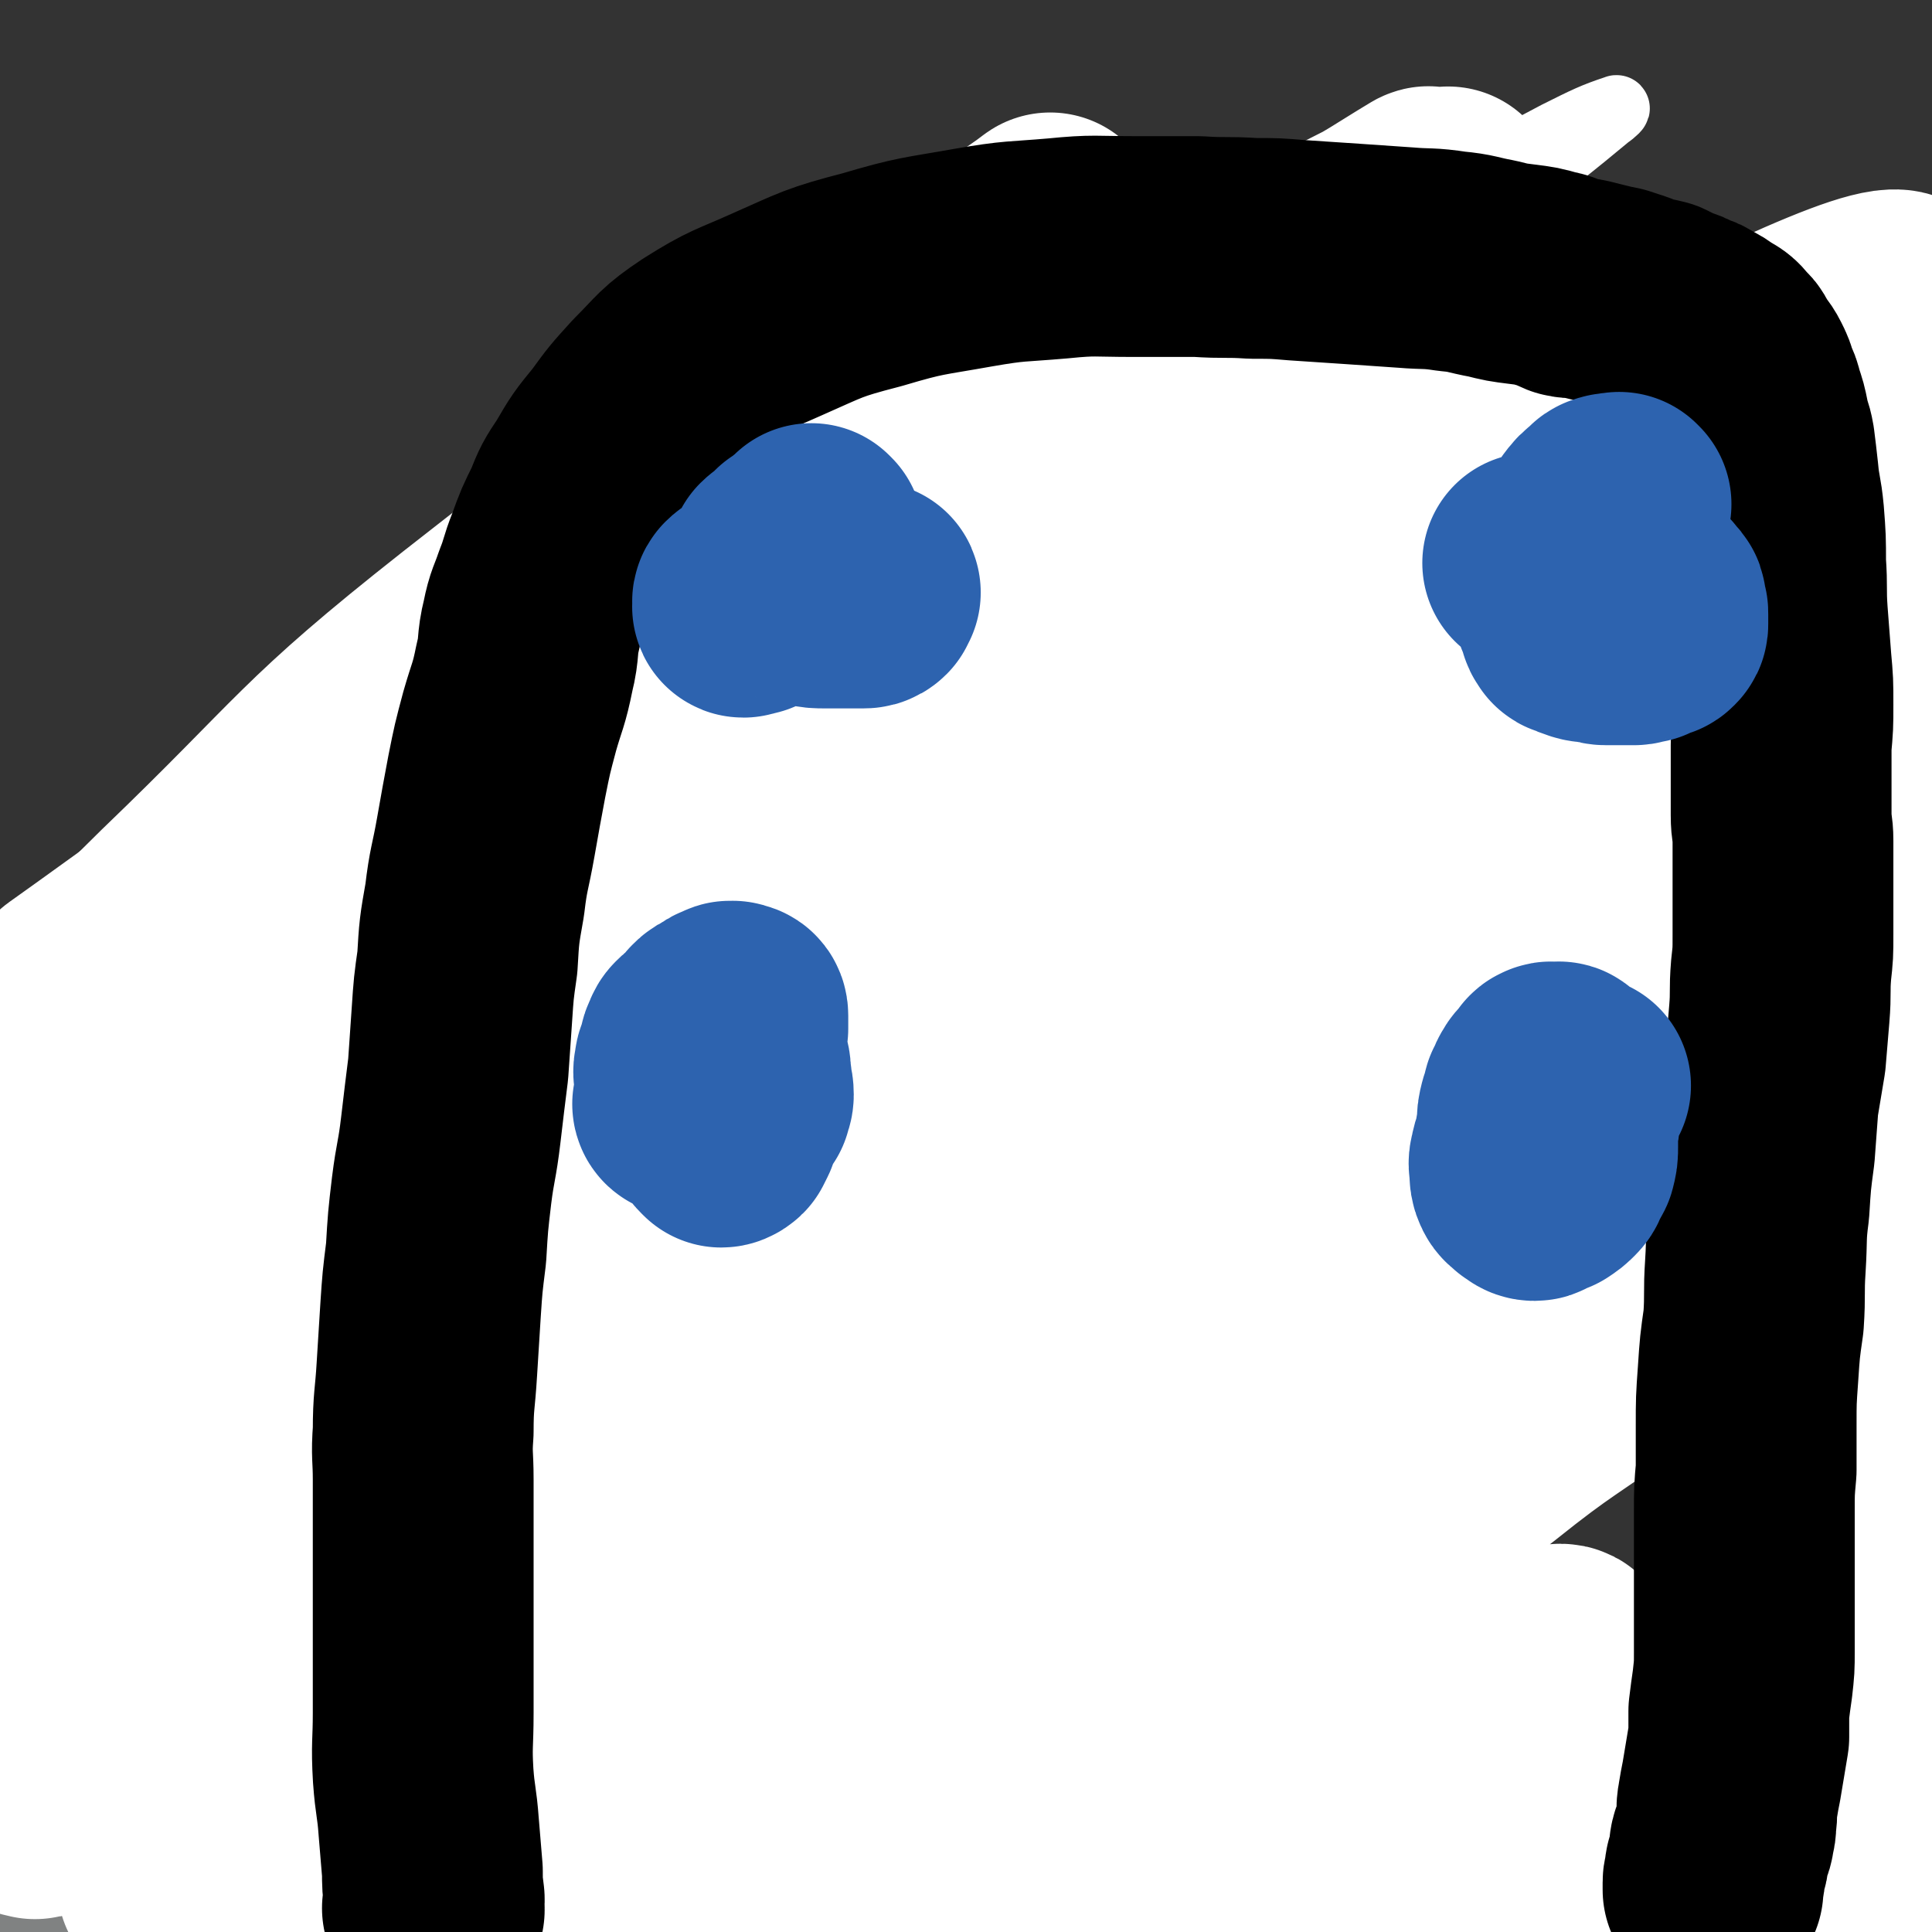 <svg viewBox='0 0 1050 1050' version='1.1' xmlns='http://www.w3.org/2000/svg' xmlns:xlink='http://www.w3.org/1999/xlink'><rect x="0" y="0" width="1050" height="1050" fill="#333333" stroke="none"/><g fill='none' stroke='#808282' stroke-width='120' stroke-linecap='round' stroke-linejoin='round'><path d='M25,1003c0,0 0,-1 -1,-1 0,0 1,0 1,0 0,0 0,0 0,0 0,1 0,0 -1,0 0,0 1,0 1,0 0,0 0,0 0,0 0,1 0,0 -1,0 0,0 1,0 1,0 4,2 5,2 9,3 7,3 7,3 14,6 7,2 7,2 13,3 8,2 8,3 16,4 11,1 11,0 22,0 14,0 14,1 29,0 18,0 18,0 35,-1 19,0 19,0 39,0 18,0 18,0 36,0 17,0 17,0 34,0 15,0 15,0 30,0 13,0 13,0 26,0 14,0 14,0 28,0 16,0 16,0 33,0 15,0 15,1 29,0 19,0 19,0 38,0 19,-1 19,0 37,-1 20,0 20,-1 40,-3 18,-1 18,-1 36,-1 19,-1 19,-1 38,-1 18,-1 18,-2 36,-3 19,0 19,0 37,-1 16,0 16,-2 32,-2 18,-1 18,0 35,0 17,0 17,0 35,-1 18,0 18,1 36,0 18,0 18,0 36,-1 14,0 14,0 29,-1 12,0 12,-1 23,-2 9,-1 9,0 18,0 8,-1 8,-1 16,-2 6,-1 6,-2 13,-3 4,0 4,1 7,0 3,0 3,0 7,-1 3,0 3,-1 5,-1 5,0 5,0 9,0 3,0 3,1 6,0 5,0 5,0 10,-1 7,0 7,0 13,0 6,0 6,0 12,0 5,0 5,0 10,0 2,0 2,0 5,0 '/><path d='M34,1027c0,0 0,-1 -1,-1 0,0 1,0 1,0 0,0 0,0 0,0 0,1 0,0 -1,0 0,0 1,0 1,0 0,0 0,0 0,0 0,1 0,0 -1,0 0,0 1,0 1,0 0,0 0,0 0,0 0,1 0,0 -1,0 0,0 1,0 1,0 0,0 0,0 0,0 0,1 0,1 -1,0 0,-2 1,-2 1,-3 0,0 0,0 0,0 0,0 0,0 0,0 0,1 0,0 -1,0 0,0 1,0 1,0 0,0 0,0 0,0 0,1 -1,0 -1,0 1,-1 2,-1 3,-1 2,0 2,0 4,0 0,0 0,0 1,0 1,0 1,0 3,0 2,0 2,0 5,0 1,0 1,0 3,0 1,0 1,0 2,0 2,0 2,1 3,0 2,0 2,0 4,-1 3,0 3,1 5,0 3,0 2,-1 5,-2 2,0 3,1 5,0 2,0 2,-1 5,-1 3,0 3,0 6,0 2,0 2,0 5,0 2,0 2,0 5,0 3,0 3,0 6,0 3,0 3,0 5,0 3,0 3,0 7,0 2,0 2,0 4,0 2,0 2,0 4,0 2,0 2,0 5,0 2,0 2,0 4,0 3,0 3,0 5,0 2,0 2,0 4,0 2,0 2,0 3,0 3,0 3,0 5,0 2,0 2,0 4,0 3,0 3,0 6,0 3,0 3,0 6,0 2,0 2,0 5,0 2,0 2,0 5,0 4,0 4,0 7,0 3,0 3,0 5,0 3,1 3,2 5,2 3,0 3,0 5,-1 3,0 3,0 5,0 3,1 3,3 5,3 1,1 1,-1 3,-1 3,0 3,1 6,1 2,0 2,0 4,0 2,0 2,0 4,0 2,1 2,1 5,1 2,0 2,0 5,0 3,0 3,0 6,0 2,0 2,0 4,0 4,0 4,0 7,0 2,0 2,0 4,0 3,0 3,0 6,0 3,0 3,0 6,0 3,0 3,0 6,0 3,0 3,0 6,0 3,0 3,0 5,0 3,0 3,0 6,0 3,0 3,0 6,0 3,0 3,0 6,0 3,0 3,0 6,0 4,0 4,0 7,0 3,0 3,0 6,0 2,0 2,0 4,0 3,0 3,0 7,0 2,0 2,0 4,0 3,0 3,0 6,0 3,0 3,1 5,0 3,0 3,0 6,0 3,-1 3,-1 6,-1 3,0 3,0 5,0 3,0 3,0 5,0 4,0 4,0 7,0 3,0 3,1 6,0 3,0 3,0 6,-1 3,0 3,0 6,0 3,0 3,0 6,0 2,0 2,0 5,0 4,0 4,1 8,0 4,0 4,-1 9,-2 3,0 3,1 7,0 4,0 4,0 8,-1 4,0 4,0 8,0 4,0 4,1 8,0 5,0 5,0 10,-1 5,0 5,0 11,-1 6,-1 6,-2 12,-2 6,-1 6,0 13,-1 7,0 7,0 14,0 6,-1 6,-1 13,-2 8,-1 8,-1 16,-1 10,-1 10,0 19,-1 9,0 9,-1 19,-2 9,0 9,0 18,-1 9,0 9,0 18,-1 9,0 9,0 18,-1 9,0 9,0 18,-1 9,0 9,0 17,0 9,0 9,0 18,0 8,0 8,0 15,0 8,0 8,0 16,0 7,0 7,0 15,0 7,0 7,0 13,0 8,0 8,0 15,0 7,0 7,0 14,0 8,0 8,0 16,0 9,0 9,0 18,0 8,1 8,1 17,1 8,0 8,0 16,0 8,0 8,0 16,0 8,1 8,1 15,1 7,0 7,0 14,0 8,0 8,0 15,0 7,0 7,0 14,0 7,0 7,0 14,0 8,1 8,2 16,2 7,1 7,0 14,0 6,0 6,0 12,0 6,0 6,0 13,0 5,0 5,1 10,0 9,0 9,-1 17,-2 6,0 6,0 13,0 1,0 1,0 2,0 '/></g>
<g fill='none' stroke='#000000' stroke-width='36' stroke-linecap='round' stroke-linejoin='round'><path d='M23,935c0,0 0,-1 -1,-1 0,0 1,0 1,0 0,0 0,0 0,0 0,1 0,0 -1,0 0,0 1,1 1,0 0,0 0,-1 0,-2 0,0 0,0 0,-1 1,-1 2,-1 2,-2 1,-1 0,-1 0,-2 0,-3 0,-3 0,-5 0,-1 0,-1 0,-2 0,-1 0,-1 0,-3 0,-1 0,-1 0,-2 0,-1 0,-1 0,-3 0,-1 0,-1 0,-3 0,-1 0,-1 0,-2 0,-2 0,-2 0,-4 0,-1 0,-1 0,-3 0,-1 0,-1 0,-3 0,-4 0,-4 0,-7 1,-5 1,-5 2,-9 0,-4 0,-4 0,-9 0,-5 1,-5 2,-11 1,-5 1,-5 2,-10 0,-5 1,-5 1,-11 0,-4 -1,-4 0,-8 0,-4 1,-4 2,-8 0,-4 0,-4 0,-8 0,-4 -1,-5 0,-9 1,-3 2,-3 3,-6 0,-3 -1,-4 -1,-7 0,-3 0,-3 0,-6 0,-4 0,-4 0,-7 0,-3 -1,-4 0,-7 1,-3 2,-3 3,-6 1,-3 0,-4 0,-7 0,-2 0,-2 0,-4 0,-4 0,-4 0,-7 0,-3 0,-3 0,-6 0,-4 0,-4 0,-8 0,-3 0,-3 0,-7 0,-3 0,-3 0,-6 0,-3 0,-3 0,-7 0,-2 0,-2 0,-5 0,-3 0,-3 0,-7 0,-3 0,-3 0,-7 0,-4 0,-4 0,-8 0,-3 0,-3 0,-5 0,-4 0,-4 0,-8 0,-3 0,-3 0,-5 0,-4 0,-4 0,-7 0,-3 0,-3 0,-6 0,-3 0,-3 0,-6 0,-4 0,-4 0,-7 0,-2 0,-2 0,-4 0,-3 0,-3 0,-5 0,-2 0,-2 0,-5 0,-3 0,-3 0,-6 0,-2 0,-2 0,-5 0,-2 0,-2 0,-5 0,-2 0,-2 0,-4 0,-4 0,-4 0,-7 0,-3 0,-3 0,-5 0,-2 0,-2 0,-4 0,-4 0,-4 0,-7 0,-3 0,-3 0,-5 0,-3 -1,-3 0,-6 0,-3 1,-3 2,-6 0,-3 0,-3 0,-6 0,-3 0,-3 0,-6 0,-2 0,-2 0,-5 0,-3 -1,-3 0,-6 0,-4 1,-3 2,-7 0,-2 -1,-2 0,-5 1,-3 2,-3 3,-6 0,-2 -1,-2 -1,-3 1,-3 2,-3 3,-5 1,-2 0,-2 0,-4 0,-2 1,-2 2,-4 0,-2 -1,-2 0,-4 1,-2 1,-2 2,-5 1,-2 1,-2 2,-4 0,-2 0,-2 0,-4 1,-1 0,-1 1,-2 0,-2 1,-1 2,-2 1,-2 1,-2 2,-4 1,-1 1,-1 2,-1 2,-2 1,-2 3,-4 2,-1 2,-1 4,-2 2,-1 2,-1 4,-2 3,-2 3,-2 6,-4 3,-1 3,-1 6,-2 3,-1 3,-1 6,-1 4,-1 4,-1 8,-3 4,-1 4,-1 8,-3 5,-1 5,-1 9,-2 5,-1 5,-1 10,-2 4,-1 4,0 9,-1 4,-2 4,-2 9,-3 5,-1 5,-1 9,-2 4,0 4,0 8,0 5,-1 5,-1 10,-2 4,-1 4,-1 8,-2 3,0 3,1 7,1 3,0 3,0 7,0 3,0 3,0 6,0 2,0 2,0 4,0 2,0 2,0 4,0 1,0 1,-1 3,0 3,0 3,0 6,1 2,0 2,-1 4,0 2,0 2,2 4,2 3,1 3,0 6,0 3,0 3,0 7,0 3,0 3,0 6,0 3,0 3,0 7,0 2,0 2,0 5,0 3,0 3,0 6,0 1,0 1,0 3,0 2,0 2,0 3,0 2,0 2,0 3,0 1,0 1,0 3,0 2,0 2,0 5,0 1,0 1,0 2,0 1,0 1,0 3,0 2,0 2,0 3,0 2,0 2,0 3,0 2,0 2,0 3,0 1,0 2,-1 3,0 2,0 1,0 3,1 2,0 2,-1 3,0 2,0 2,0 4,1 1,0 1,0 2,0 2,2 2,3 3,3 2,1 3,0 5,1 1,0 1,1 2,1 2,1 3,0 5,1 2,1 2,1 4,3 1,0 1,0 2,1 1,0 1,0 2,1 2,1 2,2 4,3 1,0 2,-1 3,0 1,1 1,1 2,2 1,1 1,0 2,1 1,1 1,1 2,2 1,1 1,1 2,1 1,0 1,0 2,0 1,1 2,0 2,1 1,1 0,2 1,3 0,1 1,0 2,1 0,0 0,0 1,1 0,1 0,1 1,2 0,1 0,1 1,2 0,1 -1,1 0,2 0,1 0,1 1,3 0,1 -1,1 0,3 0,2 1,2 1,4 0,3 0,3 0,6 0,3 0,3 0,5 0,4 0,4 0,7 0,3 0,3 0,6 0,3 0,3 0,6 -1,4 -1,4 -1,8 -1,3 0,3 0,6 0,3 0,3 0,7 0,4 0,4 0,8 -1,5 -1,4 -1,9 -1,4 0,4 0,8 0,4 0,4 0,9 0,5 0,5 0,9 0,5 0,5 0,10 -1,4 -1,4 -1,7 0,3 0,3 0,6 0,3 0,3 0,6 -1,3 0,3 -1,7 -1,2 -2,2 -3,5 -1,3 0,3 0,7 -1,4 -1,4 -1,8 0,2 0,2 0,5 -1,4 -1,4 -1,8 -1,3 -1,3 -2,7 0,3 0,3 0,5 -1,4 -1,4 -2,8 -1,4 -1,4 -1,8 -1,3 -1,4 -1,7 -1,3 -2,3 -2,6 -1,3 -1,3 -2,6 0,3 0,3 0,6 -1,3 -1,3 -1,6 0,4 1,5 0,9 -1,2 -3,2 -3,5 -1,3 -1,3 -1,7 0,4 0,4 0,8 -1,4 -1,4 -1,7 -1,3 -1,3 -2,6 -1,3 -1,3 -2,5 0,3 0,3 0,5 -1,3 -1,3 -1,6 -1,2 0,2 0,5 -1,2 -1,2 -1,4 -1,2 -1,2 -1,3 -1,1 -1,1 -1,3 -1,2 -1,2 -1,4 -1,2 0,2 0,3 -1,2 -1,2 -1,4 -1,1 0,1 0,3 -1,1 -1,1 -2,2 0,2 1,2 1,3 -1,3 -2,2 -2,4 -1,2 0,2 0,3 -1,2 -1,2 -1,3 0,2 0,2 0,4 0,1 0,1 0,3 -1,2 -1,2 -1,3 -1,1 0,1 0,2 0,2 0,2 0,4 -1,1 -1,1 -1,2 -1,1 0,1 0,2 0,1 0,1 0,2 -1,1 -1,1 -1,2 0,1 0,1 0,2 0,1 0,1 0,1 0,1 0,2 0,2 -1,1 -2,1 -3,2 0,1 0,1 1,2 0,1 0,1 0,2 0,1 0,1 0,3 0,1 0,1 0,1 -1,2 -1,2 -1,3 -1,1 0,1 0,3 0,1 0,1 0,3 -1,1 -1,1 -2,2 0,2 1,2 1,5 0,1 -1,1 -1,3 0,2 0,2 0,5 0,1 0,1 0,1 -1,2 -2,2 -2,4 -1,2 0,2 0,4 0,1 -1,1 -1,2 -1,2 0,2 0,3 0,2 0,2 0,4 0,1 0,1 0,1 0,1 0,1 0,1 0,2 0,2 0,3 0,1 0,1 0,1 0,1 0,1 0,1 0,0 0,0 0,0 0,1 0,1 0,2 0,1 0,1 0,2 0,0 0,0 0,1 0,0 0,0 0,0 0,0 0,0 0,0 0,0 0,0 0,0 0,1 0,1 0,2 0,0 0,0 0,0 0,1 0,1 0,1 0,0 0,0 0,0 0,0 0,0 0,0 0,1 0,1 0,1 0,0 0,0 0,0 0,0 0,0 0,-1 -1,0 -1,0 -1,0 0,0 0,0 0,-1 '/><path d='M417,938c0,0 -1,-1 -1,-1 0,0 0,0 1,0 0,0 0,0 0,0 0,1 -1,0 -1,0 0,0 0,0 1,0 0,0 0,0 0,0 0,1 -1,0 -1,0 0,0 0,0 1,0 0,0 0,0 0,0 0,1 -1,0 -1,0 0,0 0,0 1,0 0,0 0,0 0,0 0,1 -1,0 -1,0 0,0 1,1 1,0 0,0 0,-1 0,-2 0,-1 0,-1 0,-3 0,-1 0,-1 0,-3 0,-2 0,-2 0,-4 0,-2 0,-2 0,-4 0,-3 0,-3 0,-5 0,-4 0,-4 0,-7 0,-2 0,-2 0,-4 0,-3 0,-3 0,-6 0,-3 0,-3 0,-6 0,-3 0,-3 0,-5 0,-2 0,-2 0,-5 0,-3 0,-3 0,-6 0,-4 -1,-4 0,-7 0,-3 0,-3 1,-7 0,-3 -1,-3 0,-7 0,-5 0,-5 1,-10 0,-5 0,-5 0,-9 0,-5 -1,-5 0,-9 0,-5 0,-5 0,-11 1,-4 1,-4 1,-9 0,-4 -1,-4 0,-8 0,-3 0,-3 0,-7 1,-4 0,-4 1,-8 0,-4 1,-4 2,-8 0,-4 0,-4 0,-7 0,-4 -1,-4 0,-7 0,-5 0,-5 1,-10 0,-4 0,-4 0,-8 0,-4 0,-4 0,-8 0,-4 0,-4 0,-9 0,-3 0,-3 0,-7 0,-4 0,-4 0,-8 0,-3 0,-3 0,-7 0,-5 0,-5 0,-9 0,-5 -1,-5 0,-10 0,-4 0,-4 0,-8 1,-5 1,-5 1,-9 0,-5 -1,-5 0,-11 0,-5 0,-5 0,-10 1,-4 1,-4 1,-8 0,-6 0,-6 0,-12 0,-7 -1,-7 0,-14 0,-7 1,-7 2,-15 1,-7 0,-7 0,-15 1,-7 1,-7 1,-15 1,-7 1,-7 2,-14 0,-6 1,-6 1,-11 1,-6 1,-6 1,-13 0,-6 0,-6 1,-12 0,-6 -1,-6 0,-11 0,-6 1,-5 1,-11 0,-5 -1,-5 0,-10 0,-4 0,-4 0,-8 1,-5 1,-5 1,-10 0,-4 -1,-4 0,-8 0,-5 0,-5 0,-10 0,-5 0,-5 1,-10 0,-5 1,-5 1,-10 1,-4 0,-4 1,-9 0,-4 0,-4 1,-8 0,-4 0,-5 0,-9 1,-4 1,-4 1,-8 0,-5 0,-5 1,-9 0,-5 1,-5 1,-10 1,-4 0,-4 1,-9 0,-4 -1,-4 0,-8 0,-4 0,-3 0,-7 1,-4 1,-4 1,-8 0,-3 0,-3 0,-6 0,-3 0,-3 0,-6 0,-3 -1,-3 0,-7 0,-2 0,-2 0,-4 1,-3 1,-3 1,-5 0,-3 0,-3 0,-6 0,-2 0,-2 0,-5 0,-2 -1,-2 0,-5 0,-2 0,-2 1,-3 0,-3 0,-3 0,-6 0,-2 0,-2 0,-4 0,-2 0,-2 0,-4 0,-1 0,-1 0,-3 0,-2 0,-2 0,-4 0,-2 0,-2 0,-4 0,-2 0,-2 0,-4 0,-2 0,-2 0,-4 0,-2 0,-2 0,-5 0,-2 0,-2 0,-4 0,-2 0,-2 0,-5 0,-2 0,-2 0,-3 0,-2 0,-2 0,-3 0,-1 -1,-1 0,-2 0,-2 0,-2 1,-3 1,-2 1,-1 2,-3 1,0 1,-1 1,-1 0,-1 0,-1 0,-2 0,-1 0,-1 0,-3 0,0 0,0 0,0 0,-1 0,-1 0,-2 0,0 0,0 0,0 0,-2 -1,-2 0,-3 0,-1 0,-1 0,-2 0,-1 0,-1 1,-3 0,0 0,0 0,-1 0,-1 -1,-1 0,-2 0,-1 0,-1 1,-2 0,-1 0,-1 0,-1 0,-1 -1,-1 0,-2 0,-1 1,0 2,-1 0,-1 0,-1 0,-2 0,-1 -1,-1 0,-2 0,0 0,0 1,-1 0,-1 0,-1 0,-2 1,-1 1,-1 2,-1 0,-1 0,-2 1,-2 1,-1 1,-1 3,-2 2,-1 2,0 4,-1 2,-1 1,-2 2,-3 2,-1 2,-1 3,-2 2,0 2,0 3,-1 0,-1 0,-1 1,-2 1,0 1,0 2,0 0,0 0,0 1,0 0,0 0,0 1,0 0,0 0,0 1,0 1,-1 1,-1 2,-1 1,0 1,-1 2,-1 3,0 3,0 5,0 4,-1 4,-1 8,-3 2,-1 1,-1 3,-2 3,0 3,0 5,0 3,-1 3,-1 6,-1 2,0 2,0 4,0 2,-1 1,-2 3,-2 1,-1 1,0 3,0 2,0 2,0 3,0 1,0 1,0 2,0 2,0 2,0 3,0 2,0 2,0 3,0 1,0 1,0 1,0 1,0 1,0 2,0 1,0 1,0 2,0 0,0 0,0 0,0 1,0 1,0 1,0 0,0 0,0 0,0 1,0 1,0 1,0 2,0 2,0 3,0 0,0 0,0 1,0 1,0 1,0 2,0 3,0 3,0 5,0 4,0 4,-1 7,-1 4,0 4,0 8,0 4,0 4,0 8,0 3,0 3,0 6,0 3,0 3,0 5,0 1,0 1,0 3,0 2,0 2,0 4,0 2,0 2,0 4,0 3,0 3,0 6,0 3,0 3,0 5,0 4,0 4,0 7,0 4,0 4,0 8,0 4,0 4,0 9,0 4,0 4,0 8,0 4,0 4,0 8,0 3,0 3,0 5,0 3,0 3,0 5,0 3,0 3,1 5,1 2,0 2,0 3,0 1,0 1,0 3,0 0,0 0,0 1,0 1,0 2,-1 2,0 2,1 1,2 3,2 0,1 0,0 1,0 2,0 2,-1 3,0 1,0 1,0 1,1 2,0 2,0 3,1 1,0 2,-1 3,0 1,0 1,0 1,1 2,1 2,1 3,1 1,1 1,1 2,1 1,0 1,0 3,1 1,0 1,0 3,1 1,0 1,0 3,1 2,1 2,1 4,3 1,1 1,1 3,1 2,1 3,1 5,2 2,1 2,1 3,3 2,0 2,0 3,1 2,1 2,1 3,3 2,1 2,1 3,2 2,2 2,2 4,3 2,1 2,1 3,2 1,1 1,1 2,3 0,2 0,2 0,3 1,2 1,2 2,4 1,1 1,1 1,3 1,2 1,2 1,3 1,2 1,2 1,3 1,2 1,2 1,3 0,1 0,1 0,3 0,1 0,1 0,3 0,1 0,1 0,2 0,2 0,2 0,5 0,2 0,2 0,4 0,1 0,1 0,3 0,4 0,4 0,7 0,3 0,3 0,6 0,4 0,4 0,7 0,4 0,4 0,7 0,3 0,3 0,6 0,4 0,4 -1,8 0,4 0,5 0,8 -1,4 -1,4 -2,8 0,4 0,4 -1,7 0,3 0,3 -1,6 0,2 -1,2 -1,5 0,2 0,2 0,5 0,2 0,2 -1,5 0,3 1,3 0,6 0,3 0,3 -1,6 -1,3 -1,3 -2,7 0,3 0,3 -1,7 0,3 0,3 -1,6 0,4 0,4 0,7 -1,3 0,3 -1,7 0,3 -1,3 -2,6 -1,4 -1,4 -1,8 -1,6 0,6 -1,13 -1,10 -2,10 -3,20 -1,13 0,13 -2,26 -1,11 -2,11 -4,22 -1,9 -1,9 -1,19 -1,8 -1,8 -2,17 -1,7 -1,7 -2,13 0,7 0,7 0,13 -1,5 0,5 -1,11 0,4 0,4 -1,8 0,5 0,5 0,9 0,3 0,3 0,7 0,2 0,2 0,4 0,3 0,3 0,6 0,4 0,4 0,8 0,3 0,3 0,6 0,4 1,4 0,8 0,5 0,5 -1,9 0,4 0,4 0,8 0,4 0,4 0,8 0,5 0,5 0,9 0,5 0,5 0,9 0,4 0,4 0,8 0,3 0,3 0,7 0,4 0,4 0,8 0,2 0,2 -1,5 0,3 -1,3 -1,6 -1,2 0,2 -1,5 0,4 0,4 -1,8 0,3 0,3 0,6 0,3 0,3 0,5 0,4 0,4 0,8 0,4 0,4 0,8 0,4 0,4 0,8 0,3 0,3 0,6 0,5 0,5 0,9 0,4 0,4 0,8 0,6 0,6 0,11 0,6 0,6 0,11 0,6 0,6 0,11 0,4 0,4 0,8 0,4 0,4 0,9 0,3 1,3 0,7 0,4 0,4 0,7 -1,3 -1,3 -1,5 0,3 1,3 0,6 0,2 0,2 -1,4 -1,2 -1,2 -2,4 -1,1 0,2 -1,3 0,2 0,2 0,4 0,1 0,1 -1,3 0,2 -1,2 -1,4 -1,2 -1,2 -2,3 0,2 -1,1 -2,3 0,2 1,2 0,4 0,2 -1,2 -1,5 -1,2 0,2 -1,4 0,2 -1,2 -1,4 -1,2 0,2 -1,5 0,1 0,0 -1,1 0,2 0,2 0,3 0,1 0,1 0,2 0,0 0,0 0,0 0,1 0,1 0,2 0,1 0,1 0,2 1,1 1,1 1,1 2,3 2,3 3,6 0,0 0,1 0,1 '/><path d='M785,938c0,0 -1,-1 -1,-1 0,0 0,0 0,0 0,0 0,0 0,0 1,1 0,0 0,0 0,0 0,0 0,0 0,0 0,0 0,0 1,1 0,0 0,0 0,0 0,0 0,0 0,0 0,0 0,0 1,1 0,1 0,0 -2,-2 -2,-2 -3,-5 -1,-3 0,-3 0,-6 -1,-4 0,-4 -1,-8 0,-5 0,-5 -1,-10 0,-5 -1,-5 -2,-9 0,-5 0,-5 0,-10 0,-5 0,-5 0,-10 0,-5 0,-5 0,-11 0,-6 0,-6 0,-12 1,-6 2,-6 2,-12 1,-6 1,-6 1,-12 0,-5 0,-5 0,-10 1,-4 1,-4 1,-9 1,-4 1,-4 1,-7 0,-4 0,-4 0,-7 1,-4 2,-4 2,-9 1,-5 1,-5 1,-10 1,-6 0,-6 0,-11 1,-6 1,-6 1,-12 1,-6 0,-6 0,-11 1,-6 1,-6 1,-11 1,-5 0,-5 1,-10 1,-6 2,-6 3,-12 0,-6 -1,-6 -1,-12 0,-6 1,-6 1,-13 0,-6 0,-6 0,-12 0,-6 0,-6 0,-12 0,-6 0,-6 0,-12 0,-7 0,-8 0,-15 0,-8 1,-8 1,-16 0,-9 -1,-9 0,-17 1,-10 2,-10 4,-20 0,-8 0,-8 0,-16 1,-7 1,-6 2,-13 0,-6 0,-6 0,-12 1,-5 1,-5 1,-10 0,-4 0,-4 0,-8 1,-6 2,-6 3,-12 1,-7 0,-7 1,-14 0,-6 0,-6 1,-12 2,-5 2,-5 3,-11 1,-4 0,-5 2,-9 1,-5 2,-5 4,-10 1,-5 0,-5 2,-10 2,-6 3,-6 6,-12 3,-7 2,-8 6,-15 3,-6 3,-6 7,-12 3,-6 3,-6 7,-12 3,-5 2,-5 6,-10 2,-4 2,-4 5,-7 3,-3 4,-3 6,-5 5,-4 5,-5 9,-8 6,-5 6,-5 12,-9 7,-4 7,-4 14,-8 7,-4 7,-5 14,-8 7,-4 8,-3 15,-6 7,-3 7,-4 15,-7 6,-2 6,-1 13,-3 5,-2 5,-2 11,-4 4,-1 4,-1 8,-1 3,-1 3,0 5,0 3,0 3,0 5,0 2,0 2,0 4,0 2,0 2,0 4,0 0,0 0,0 1,0 1,0 1,0 2,0 1,0 1,0 2,0 1,1 1,1 1,1 3,0 3,0 6,1 2,1 2,1 4,2 2,1 2,1 4,2 2,1 2,2 4,3 3,1 3,0 6,1 2,1 2,1 3,2 3,1 3,1 5,3 1,0 2,0 3,1 1,1 1,2 2,3 1,1 1,1 2,1 2,2 1,3 3,5 1,1 1,0 2,1 1,1 1,1 1,2 1,2 0,2 1,3 1,2 2,2 3,4 1,1 -1,2 0,4 1,2 2,1 3,3 0,3 -1,3 -1,6 0,3 1,3 1,6 1,3 1,3 1,6 0,3 0,3 0,6 0,4 0,4 0,7 0,5 0,5 0,9 0,4 0,4 0,9 0,5 0,5 0,10 0,6 0,6 0,13 0,7 -1,7 -1,14 -1,7 0,7 -1,15 -1,8 -1,8 -2,16 -1,9 -1,9 -2,18 -1,10 0,10 -1,19 -1,10 0,10 -2,20 -1,9 -3,8 -4,17 -1,9 0,9 -1,17 -1,9 -1,9 -2,18 0,8 0,8 0,15 0,7 0,7 0,14 0,6 0,6 0,12 0,6 0,6 0,12 0,9 0,9 0,18 0,9 0,9 0,18 0,9 0,9 0,18 0,7 0,7 0,15 0,8 0,8 0,15 0,6 0,6 0,12 0,7 0,7 0,14 0,5 0,5 0,11 0,4 0,4 0,9 0,3 0,3 0,6 0,3 0,3 0,6 0,4 0,4 0,8 0,3 0,3 0,6 0,4 0,4 0,7 0,4 0,4 0,8 0,3 0,3 0,7 0,3 0,3 0,6 0,2 0,2 0,5 0,2 0,2 0,4 0,3 0,3 0,6 0,2 0,2 0,3 0,2 0,2 0,3 0,2 0,2 0,4 0,1 0,1 0,2 0,2 0,2 0,3 0,2 0,2 0,4 0,1 0,1 0,3 0,1 0,1 0,2 0,2 0,2 0,4 0,1 0,1 0,2 0,2 0,2 0,5 0,1 0,1 0,2 0,2 0,2 0,3 1,2 2,2 3,4 0,1 -1,2 -1,3 0,2 0,2 0,3 0,2 0,2 0,4 0,1 0,1 0,3 0,1 0,1 0,3 0,1 0,1 0,3 0,1 0,1 0,3 0,1 0,1 0,2 0,2 0,2 0,4 0,1 0,1 0,3 0,5 0,5 0,10 0,5 1,5 0,9 0,5 -1,5 -2,9 -1,4 -2,4 -4,8 0,2 0,2 -1,4 '/><path d='M721,869c0,0 -1,-1 -1,-1 0,0 0,0 0,0 0,0 0,0 0,0 1,1 0,0 0,0 -1,0 -2,0 -3,0 -1,1 0,2 -1,3 0,1 0,1 -1,2 -1,2 -1,2 -2,4 -1,2 -1,2 -2,3 -1,2 -1,2 -2,4 -1,3 -1,2 -2,5 -1,2 -2,2 -2,4 0,2 0,2 0,4 0,2 0,2 0,3 0,4 0,4 0,7 1,3 1,3 1,6 0,3 -1,3 0,6 1,3 2,2 4,5 0,1 0,1 0,3 0,2 0,3 0,5 0,0 1,-1 1,-1 1,1 1,1 1,1 '/></g>
<g fill='none' stroke='#2D63AF' stroke-width='36' stroke-linecap='round' stroke-linejoin='round'><path d='M246,481c0,0 -1,-1 -1,-1 0,0 1,0 1,1 0,0 0,0 0,0 0,0 -1,-1 -1,-1 0,0 1,0 1,1 0,0 0,0 0,0 0,0 -1,-1 -1,-1 0,0 1,0 1,1 0,0 0,0 0,0 0,0 -1,-1 -1,-1 0,0 1,0 1,1 0,0 0,0 0,0 0,0 -1,-1 -1,-1 0,0 1,0 1,1 -1,2 -1,2 -2,4 -1,2 -2,2 -3,5 -1,2 0,3 0,5 -1,4 -1,4 -1,8 -1,4 -1,4 -1,8 -1,4 -2,4 -3,9 -1,4 0,4 -1,8 0,4 0,4 -1,8 -1,3 -2,3 -3,7 -1,3 -1,3 -1,6 -1,3 -1,3 -1,6 -1,3 -1,3 -1,5 0,2 0,2 0,4 0,3 0,3 0,6 0,2 0,2 0,4 0,1 -1,1 0,2 0,2 1,2 2,5 1,2 1,2 2,4 2,4 1,4 3,7 2,2 2,2 5,4 2,3 2,2 5,5 2,1 2,1 4,3 3,2 3,2 5,4 2,2 2,2 4,4 2,1 2,1 4,2 2,1 2,1 4,2 2,0 2,0 3,1 2,0 2,0 4,1 2,0 2,0 3,0 2,1 2,1 4,1 1,0 1,-1 3,0 2,0 2,0 4,1 2,0 2,0 3,1 3,0 3,0 5,0 1,0 1,0 3,0 2,0 2,0 3,0 2,0 2,0 3,0 1,0 1,0 2,0 2,0 2,0 3,0 1,0 1,0 3,0 0,0 0,0 0,0 1,0 1,0 2,0 0,0 0,0 1,0 '/><path d='M181,506c0,0 -1,-1 -1,-1 0,0 1,0 1,1 0,0 0,0 0,0 0,0 -1,-1 -1,-1 0,0 1,0 1,1 0,0 0,0 0,0 0,0 -1,-1 -1,-1 0,0 1,0 1,1 0,0 0,0 0,0 0,0 -1,-1 -1,-1 0,0 1,0 1,1 0,0 0,0 0,0 0,0 -1,-1 -1,-1 0,1 1,2 1,3 0,3 -1,3 -1,7 -1,3 0,3 0,6 0,4 0,4 -1,8 0,4 0,4 0,8 -1,5 -1,4 -2,9 -1,3 -1,3 -1,7 -1,5 0,5 -1,10 -1,4 -1,4 -2,8 -2,4 -1,4 -2,8 -2,4 -2,4 -3,7 -2,4 -2,4 -3,8 -2,4 -1,4 -2,8 -2,3 -2,3 -4,6 -2,4 -2,4 -4,7 -3,5 -3,4 -6,8 -2,4 -2,4 -5,7 -2,3 -2,3 -4,6 -3,4 -3,4 -7,8 -2,3 -2,2 -5,5 -2,2 -2,2 -4,5 -2,2 -2,2 -5,4 -3,1 -3,1 -6,3 -2,1 -2,1 -5,2 -2,0 -2,0 -4,1 -2,0 -2,0 -4,0 -1,0 -1,0 -3,0 -2,0 -2,0 -5,0 -3,-1 -3,-1 -6,-1 -2,0 -2,0 -5,0 -2,-1 -2,-1 -4,-1 -2,-1 -2,-1 -4,-2 0,-1 0,-1 -1,-2 -1,0 -1,0 -3,0 0,0 0,0 0,0 '/><path d='M315,773c0,0 -1,-1 -1,-1 0,0 0,0 1,1 0,0 0,0 0,0 0,0 -1,-1 -1,-1 0,0 1,0 1,1 -1,0 -2,0 -4,0 0,0 1,0 1,0 -1,0 -2,0 -3,0 -2,0 -2,-1 -3,0 -3,0 -3,1 -6,2 -2,0 -2,0 -5,0 -3,0 -3,0 -6,0 -5,0 -5,0 -9,0 -6,0 -6,0 -11,0 -9,-1 -9,-2 -18,-2 -9,-1 -9,-1 -18,-1 -8,0 -8,0 -16,0 -8,-1 -8,-1 -16,-1 -8,-1 -8,-1 -15,-2 -9,-1 -9,-1 -17,-1 -6,-1 -6,-1 -13,-1 -6,-1 -6,-1 -11,-2 -5,0 -5,1 -9,1 -3,-1 -3,-1 -7,-1 -2,-1 -2,0 -5,0 -4,0 -4,0 -8,0 -7,0 -7,0 -13,0 -5,0 -5,-1 -9,0 -5,0 -5,0 -11,1 -4,0 -4,0 -8,0 -3,0 -3,0 -7,1 -2,0 -2,0 -5,0 -2,0 -2,0 -4,0 -1,-1 -1,-1 -2,-1 0,0 0,0 0,0 0,0 0,0 0,0 '/><path d='M193,757c0,0 -1,-1 -1,-1 0,0 1,0 1,1 0,0 0,0 0,0 0,0 -1,-1 -1,-1 0,0 1,0 1,1 0,0 0,0 0,0 0,0 -1,-1 -1,-1 0,0 1,0 1,1 0,0 0,0 0,0 0,0 -1,-1 -1,-1 0,0 1,1 1,1 0,-2 -1,-3 -1,-5 -1,-4 -1,-4 -1,-7 -1,-2 -1,-2 -1,-4 -1,-4 -1,-4 -1,-8 -1,-3 -1,-4 -1,-7 -1,-4 -1,-4 -1,-8 0,-4 0,-4 0,-7 0,-6 0,-6 0,-11 0,-4 0,-4 0,-9 0,-4 0,-4 0,-9 0,-5 0,-5 0,-11 0,-5 0,-5 0,-10 1,-6 0,-6 1,-11 0,-5 1,-5 2,-10 1,-5 1,-5 1,-10 1,-5 0,-5 1,-10 1,-4 1,-4 3,-8 1,-4 1,-4 1,-8 1,-4 0,-4 1,-7 0,-2 0,-2 1,-4 0,-2 0,-2 1,-4 1,-1 1,-1 2,-3 0,0 0,0 1,0 0,0 0,0 0,0 '/><path d='M192,771c0,0 -1,-1 -1,-1 0,0 1,0 1,1 0,0 0,0 0,0 0,0 -1,-1 -1,-1 0,0 1,0 1,1 0,0 0,0 0,0 -1,2 -1,1 -1,4 0,1 0,1 0,2 0,2 0,2 0,4 -1,4 -1,4 -1,7 -1,6 -2,6 -2,11 -1,7 -1,7 -1,15 -1,8 -1,8 -1,16 0,6 0,6 0,13 -1,6 0,6 -1,11 -1,5 -1,5 -2,9 0,5 1,5 1,10 0,3 -1,3 -2,5 -1,3 -1,3 -2,6 0,3 0,3 0,6 -1,3 0,3 -1,6 -1,4 -2,3 -3,7 -1,3 0,3 0,6 -1,3 -1,3 -2,7 -1,4 -2,4 -3,8 0,3 0,3 0,5 -1,3 -1,3 -2,5 0,2 0,2 0,4 0,1 0,1 0,2 0,1 0,1 0,1 0,0 0,0 0,0 0,1 -1,0 -1,0 '/><path d='M455,358c0,0 -1,-1 -1,-1 0,0 0,0 1,1 0,0 0,0 0,0 0,0 -1,-1 -1,-1 0,0 0,0 1,1 0,0 0,0 0,0 0,0 -1,-1 -1,-1 0,0 0,1 1,1 1,-1 1,-2 2,-3 3,-2 3,-3 7,-4 4,-2 4,-1 9,-2 6,-2 6,-2 12,-3 7,-1 7,-1 14,-2 8,-1 8,-1 17,-2 8,-1 8,-1 16,-2 9,0 9,0 18,0 7,-1 7,-1 14,-1 7,0 7,0 13,0 6,-1 6,-2 12,-3 6,0 6,1 13,1 5,0 5,0 10,0 6,0 6,0 12,0 5,0 5,0 9,0 5,0 5,0 9,0 5,0 5,0 10,0 5,0 5,0 10,0 5,0 5,0 10,0 5,0 5,0 10,0 4,0 4,0 9,0 3,0 3,0 7,0 3,0 3,0 6,0 3,0 3,0 6,0 3,0 3,0 6,0 3,0 3,0 6,0 3,0 3,0 6,0 3,0 3,0 5,0 2,0 2,0 5,0 3,0 3,0 6,0 1,0 1,0 2,0 2,0 2,0 3,0 1,0 1,0 1,0 '/><path d='M586,212c0,0 -1,-1 -1,-1 0,0 0,1 0,1 0,0 0,0 0,0 1,0 0,-1 0,-1 0,0 0,1 0,1 0,0 0,0 0,0 1,0 0,-1 0,-1 0,0 0,1 0,1 0,0 0,0 0,0 0,2 0,2 0,5 0,2 0,2 0,4 1,3 1,3 1,6 1,4 1,4 2,8 0,4 1,4 1,8 1,4 1,4 1,8 0,4 0,4 0,9 1,4 0,4 0,8 1,3 1,3 1,7 1,3 0,3 0,6 0,3 0,3 0,6 0,2 0,2 0,5 0,1 0,1 0,3 0,2 0,2 0,4 0,2 0,2 0,5 1,2 1,2 1,4 1,1 0,1 0,2 0,2 0,2 0,3 0,1 0,1 0,2 0,0 0,0 0,0 0,0 0,0 0,1 0,0 0,0 0,0 0,0 0,1 0,1 0,0 0,0 0,0 0,0 0,0 0,0 1,0 2,-1 2,0 0,0 0,1 -1,2 0,0 0,0 0,1 0,0 0,0 0,0 0,0 0,0 0,1 0,0 0,0 0,0 0,0 0,0 0,1 0,1 0,1 0,2 0,0 0,0 0,0 0,1 0,1 0,2 0,0 0,0 0,0 0,2 0,2 0,3 0,1 0,1 0,1 0,0 0,0 0,0 0,2 0,2 0,4 '/><path d='M610,356c0,0 -1,-1 -1,-1 0,0 0,0 0,1 0,0 0,0 0,0 1,0 0,-1 0,-1 0,0 0,0 0,1 0,0 0,0 0,0 1,0 0,-1 0,-1 0,0 0,0 0,1 0,0 0,0 0,0 -1,3 -1,3 -2,6 -2,4 -2,4 -4,8 -1,5 0,5 -2,10 -1,4 -2,4 -3,8 -1,5 -1,5 -2,10 0,3 -1,3 -2,7 -1,3 -1,3 -2,7 0,2 0,2 0,4 -1,3 -1,3 -1,5 0,4 0,4 -1,8 0,4 -1,4 -2,8 -1,4 -1,4 -1,8 0,3 0,3 -1,7 0,3 0,3 0,5 -1,3 0,3 -1,6 0,3 0,3 0,5 0,2 0,2 0,4 0,2 1,2 0,3 0,3 0,3 -1,5 0,2 0,2 -1,5 0,2 0,2 -1,5 0,2 0,2 -1,5 0,2 1,2 0,4 0,3 0,3 -1,5 0,2 0,2 0,4 0,2 0,2 0,3 0,2 0,2 0,4 0,1 0,1 0,3 0,1 0,1 0,2 0,1 0,1 0,2 0,0 0,0 0,1 0,1 0,1 0,2 '/><path d='M466,483c0,0 -1,-1 -1,-1 0,0 0,0 1,1 0,0 0,0 0,0 0,0 -1,-1 -1,-1 0,0 0,0 1,1 0,0 0,0 0,0 0,0 -1,-1 -1,-1 1,0 2,0 4,1 6,0 6,0 11,0 9,1 9,0 17,1 8,0 8,1 17,2 8,1 8,0 17,1 8,1 8,1 16,2 8,1 8,0 16,1 7,0 7,0 13,0 6,0 6,0 12,0 7,0 7,0 14,0 5,0 5,0 9,0 4,0 4,0 8,0 5,0 5,0 9,0 4,0 4,-1 8,0 4,0 3,1 7,1 4,0 4,0 8,0 4,0 4,-1 8,0 3,0 3,1 7,2 2,0 2,0 4,0 2,0 2,-1 3,0 2,0 2,0 5,1 1,0 2,0 4,0 1,0 1,0 3,0 2,0 2,-1 3,0 2,0 2,0 4,1 1,0 1,-1 3,0 2,0 2,0 3,1 1,0 1,1 2,2 1,0 1,0 2,1 0,1 0,1 1,2 '/><path d='M576,527c0,0 -1,-1 -1,-1 0,0 0,0 0,1 0,0 0,0 0,0 1,0 0,-1 0,-1 0,0 0,1 0,1 1,1 1,1 0,3 0,1 0,1 -1,3 0,2 1,2 0,4 0,5 0,5 -1,10 0,5 0,5 0,11 -1,6 -1,6 -2,12 0,8 0,8 -1,16 0,7 0,7 -1,14 0,8 0,8 0,16 -1,6 -2,6 -3,13 -1,6 -1,6 -2,12 -1,6 0,6 -1,12 -2,5 -3,5 -4,10 -1,4 -1,5 -2,9 0,3 -1,3 -2,6 0,3 0,3 -1,6 -1,4 -1,4 -2,7 -1,5 -1,5 -2,11 0,1 0,1 -1,2 '/><path d='M462,684c0,0 -1,-1 -1,-1 0,0 0,0 1,1 0,0 0,0 0,0 0,0 -1,-1 -1,-1 0,0 0,0 1,1 0,0 0,0 0,0 0,0 -1,-1 -1,-1 1,-1 2,-1 5,-2 5,-1 5,-1 11,-2 10,-2 10,-2 21,-3 10,-2 10,-2 20,-3 8,-1 8,0 17,0 7,-1 7,-1 15,0 6,0 6,0 12,1 4,1 4,0 8,2 3,1 3,1 6,2 3,1 3,1 6,2 5,2 5,2 9,4 4,1 4,1 8,3 5,1 5,1 10,2 3,1 3,1 6,2 4,1 4,1 7,2 5,1 5,1 9,2 4,0 4,0 8,0 3,1 3,1 6,2 5,0 5,0 9,1 3,0 3,0 7,1 3,0 3,0 6,1 4,0 4,-1 7,0 4,0 4,0 8,1 2,0 2,0 4,0 3,0 3,0 5,0 2,0 2,0 5,0 2,0 2,0 4,0 3,0 3,0 5,0 '/><path d='M574,694c0,0 -1,-1 -1,-1 0,0 0,0 0,1 0,0 0,0 0,0 1,0 0,-1 0,-1 0,0 0,0 0,1 0,0 0,0 0,0 1,0 0,-1 0,-1 0,0 1,0 0,1 -1,2 -1,1 -3,4 0,1 0,2 -1,4 0,2 0,1 -1,3 -1,4 -1,4 -1,7 -1,4 -1,4 -1,8 -1,5 -1,5 -2,10 0,5 0,5 -1,10 0,5 -1,5 -2,9 0,4 0,4 -1,9 0,3 0,3 -1,7 0,4 0,4 -1,8 0,3 0,3 -1,7 0,3 1,3 0,6 0,3 -1,3 -2,6 0,3 1,3 0,6 0,4 0,4 -1,8 0,4 0,4 -1,8 -1,4 -2,4 -3,8 0,3 0,3 0,7 1,4 0,4 0,8 0,3 0,3 0,6 0,0 0,0 0,0 '/><path d='M450,841c0,0 -1,-1 -1,-1 0,0 0,0 1,0 0,0 0,0 0,0 0,1 -1,0 -1,0 0,0 0,0 1,0 0,0 0,0 0,0 0,1 -1,0 -1,0 0,0 0,0 1,0 0,0 0,0 0,0 0,1 -1,0 -1,0 0,0 0,0 1,0 3,1 3,1 7,1 5,1 5,2 10,2 5,1 5,1 11,2 4,0 4,0 9,0 4,1 4,1 8,2 5,1 5,1 10,2 4,0 4,0 8,0 4,1 4,1 8,2 5,1 5,1 10,1 4,1 4,1 9,1 5,0 5,0 10,0 5,1 5,0 10,0 5,0 5,0 11,0 5,0 5,0 10,0 4,0 4,1 9,0 4,0 5,0 9,-1 5,0 5,-1 9,-2 5,0 5,1 9,0 4,0 4,0 8,-1 3,0 3,1 7,0 3,0 3,0 7,0 3,-1 3,0 7,-1 2,0 2,-1 5,-2 1,0 1,1 2,0 2,0 1,-1 3,-1 1,0 1,0 2,0 2,1 2,0 4,0 2,0 2,1 4,0 1,0 1,0 1,-1 0,0 0,0 0,0 '/></g>
<g fill='none' stroke='#FFFFFF' stroke-width='36' stroke-linecap='round' stroke-linejoin='round'><path d='M95,781c0,0 0,-1 -1,-1 0,0 1,0 1,1 0,0 0,0 0,0 -1,-4 -5,-5 -3,-8 29,-39 30,-41 65,-77 62,-66 63,-65 130,-127 61,-57 64,-54 126,-110 63,-58 66,-57 124,-117 4,-4 3,-12 -1,-12 -22,3 -26,8 -50,18 -54,22 -55,19 -107,46 -58,30 -59,29 -112,66 -26,18 -26,20 -46,44 -9,10 -11,14 -13,25 -1,2 4,1 7,0 31,-16 31,-17 62,-35 67,-38 68,-37 133,-77 76,-46 77,-46 150,-96 52,-35 52,-35 99,-75 23,-18 24,-19 42,-41 3,-4 5,-11 1,-10 -35,8 -40,11 -78,28 -84,37 -86,34 -166,79 -85,49 -84,51 -162,108 -64,48 -64,49 -122,103 -30,27 -29,29 -55,59 -2,3 -3,8 0,7 8,-4 10,-9 22,-17 45,-32 45,-33 92,-65 86,-58 86,-57 175,-113 86,-55 86,-55 174,-108 58,-35 58,-35 117,-69 24,-14 24,-14 48,-28 3,-2 8,-5 5,-3 -33,19 -39,22 -77,45 -87,52 -88,50 -173,105 -88,56 -89,55 -173,116 -60,43 -59,45 -115,93 -21,17 -20,18 -39,36 -2,2 -5,6 -3,5 14,-11 17,-15 34,-29 58,-48 56,-50 115,-95 93,-70 94,-68 190,-135 88,-61 88,-60 176,-121 70,-48 71,-47 140,-96 24,-18 24,-18 47,-37 3,-2 6,-5 4,-4 -12,4 -16,6 -32,14 -79,42 -80,41 -158,86 -97,57 -97,58 -191,120 -89,58 -91,56 -175,121 -59,45 -58,47 -111,97 -23,21 -23,22 -42,46 -3,3 -5,8 -3,8 5,0 9,-4 17,-9 34,-18 34,-19 68,-38 63,-34 63,-34 126,-69 68,-38 68,-38 136,-76 67,-38 68,-38 134,-77 39,-22 39,-22 77,-46 19,-12 19,-13 37,-25 5,-3 9,-6 10,-6 0,0 -5,3 -10,7 -46,38 -45,38 -92,76 -15,13 -15,12 -31,25 '/></g>
<g fill='none' stroke='#FFFFFF' stroke-width='120' stroke-linecap='round' stroke-linejoin='round'><path d='M713,335c0,0 -1,0 -1,-1 -2,-2 -2,-2 -4,-4 -7,-10 -6,-11 -14,-19 -13,-14 -13,-16 -28,-26 -17,-12 -18,-13 -37,-19 -21,-6 -22,-6 -44,-4 -32,3 -34,2 -64,14 -51,19 -52,20 -99,47 -59,33 -59,33 -113,74 -84,64 -82,67 -163,135 -14,11 -34,30 -26,24 29,-26 49,-46 100,-90 53,-45 52,-45 107,-88 89,-70 88,-71 180,-136 19,-13 53,-29 41,-21 -49,35 -82,53 -163,107 -87,58 -89,54 -173,117 -100,76 -97,80 -194,160 -9,8 -23,21 -18,16 25,-27 39,-41 79,-81 48,-49 46,-51 97,-98 64,-58 65,-57 132,-113 106,-87 107,-86 215,-171 22,-18 60,-46 44,-34 -117,82 -161,105 -311,223 -85,67 -81,72 -159,147 -57,56 -55,57 -111,115 '/><path d='M41,540c0,0 -1,0 -1,-1 38,-27 38,-28 77,-54 90,-62 90,-61 181,-122 31,-20 31,-19 62,-39 '/><path d='M788,108c0,0 -1,0 -1,-1 0,0 0,1 0,1 0,0 0,0 0,0 -5,2 -6,1 -11,4 -40,20 -40,20 -80,40 -66,34 -66,33 -131,68 -71,39 -73,37 -142,81 -130,82 -131,81 -257,171 -59,41 -117,91 -111,90 6,-1 66,-48 133,-95 78,-54 77,-55 157,-107 76,-50 75,-51 154,-97 113,-67 115,-64 229,-128 25,-13 28,-16 48,-28 2,-1 -1,3 -3,4 -43,23 -44,22 -88,45 -80,42 -80,41 -159,85 -83,47 -85,45 -166,97 -68,44 -68,45 -132,95 -54,43 -57,48 -104,92 -2,2 4,1 7,0 15,-9 14,-11 30,-20 41,-25 41,-25 84,-47 65,-35 65,-34 131,-67 72,-35 72,-35 145,-70 69,-33 69,-33 139,-65 56,-25 55,-26 111,-50 39,-16 39,-19 79,-31 19,-6 40,-10 40,-4 1,8 -18,16 -37,30 -71,51 -72,50 -143,99 -95,65 -96,63 -189,130 -150,108 -149,111 -298,220 -27,20 -62,48 -55,39 14,-17 46,-48 97,-90 51,-42 52,-41 107,-78 71,-49 70,-51 144,-94 150,-88 150,-89 304,-168 103,-53 192,-98 211,-96 15,1 -69,54 -143,102 -188,123 -195,114 -380,240 -165,113 -162,118 -321,238 -36,27 -66,51 -70,57 -3,5 28,-17 56,-34 43,-25 43,-25 87,-50 55,-33 55,-32 111,-64 73,-42 72,-43 145,-83 135,-74 133,-78 270,-145 73,-36 143,-65 151,-60 8,4 -58,40 -119,77 -155,91 -158,86 -312,177 -121,72 -118,80 -239,149 -10,5 -30,6 -22,0 118,-100 133,-112 274,-213 65,-48 66,-47 137,-86 160,-88 161,-87 324,-170 21,-10 54,-23 43,-15 -44,31 -77,45 -153,94 -53,35 -53,35 -104,72 -95,69 -95,69 -188,141 -32,25 -31,26 -61,54 -15,14 -19,18 -28,32 -2,1 3,0 6,-2 24,-16 23,-17 48,-33 50,-33 51,-32 101,-63 61,-38 61,-38 121,-77 53,-35 54,-33 106,-70 84,-58 83,-59 165,-121 11,-8 10,-8 20,-17 '/><path d='M1040,357c-1,0 -1,-1 -1,-1 -31,33 -30,35 -62,68 -25,26 -26,26 -52,52 -40,39 -40,40 -80,78 -5,4 -6,4 -11,7 0,0 -1,0 -1,0 0,0 0,-1 1,-1 1,-1 2,-1 3,-2 2,-1 2,-1 4,-2 2,0 2,-1 5,0 2,0 3,0 5,1 7,4 7,4 13,9 15,13 15,13 29,28 16,16 16,16 30,33 15,16 14,16 28,33 9,12 9,12 18,23 6,8 6,8 12,15 2,3 2,3 5,6 1,0 2,0 2,0 0,-2 0,-2 0,-5 2,-19 1,-19 5,-38 9,-42 12,-41 21,-83 8,-41 7,-41 13,-82 5,-33 4,-33 7,-66 2,-22 2,-22 1,-44 0,-12 0,-12 -3,-24 -1,-2 -3,-3 -5,-4 0,0 0,1 0,3 0,3 0,3 0,6 0,10 -1,10 0,20 1,23 2,23 4,46 2,36 2,37 3,73 2,39 2,39 3,79 1,44 2,44 0,88 -2,41 -3,41 -7,82 -3,29 -4,29 -8,58 -3,22 -3,23 -7,44 -2,7 -3,7 -6,13 -1,3 -1,3 -2,6 0,0 -1,1 -1,0 0,0 0,-1 0,-2 0,0 0,0 0,-1 0,-3 0,-3 0,-5 0,-3 -1,-3 0,-5 1,-3 2,-3 3,-7 1,-3 0,-4 2,-7 5,-9 6,-8 11,-16 6,-12 5,-13 11,-24 5,-9 5,-9 11,-17 4,-5 4,-5 8,-9 1,-1 0,-3 1,-3 1,0 3,0 3,1 1,5 0,6 0,11 0,11 1,11 0,23 -1,18 -1,18 -3,36 -1,20 0,20 -2,39 -2,16 -2,16 -6,32 -2,11 -2,11 -6,22 -2,7 -2,6 -6,13 -1,2 -1,3 -3,5 -2,1 -2,1 -5,2 0,1 0,1 -1,1 0,1 -1,1 -1,2 0,0 0,0 0,1 0,0 0,0 0,0 0,1 0,1 0,1 0,0 0,0 0,0 -2,-2 -3,-1 -4,-3 -2,-6 0,-7 -1,-13 -3,-19 -4,-19 -7,-38 -5,-36 -3,-36 -9,-72 -6,-40 0,-42 -15,-79 -28,-69 -26,-75 -71,-132 -23,-28 -30,-30 -66,-37 -73,-16 -79,-16 -154,-8 -50,6 -52,10 -97,35 -83,46 -83,49 -158,107 -30,22 -29,24 -52,53 -14,18 -21,30 -22,41 -1,5 9,-4 18,-9 44,-23 44,-23 88,-46 89,-47 88,-49 178,-94 155,-76 156,-75 312,-148 28,-13 70,-31 56,-23 -43,22 -85,40 -169,83 -87,46 -89,42 -172,94 -160,100 -159,103 -314,210 -47,32 -103,75 -90,68 21,-12 77,-57 158,-106 71,-42 72,-42 147,-76 116,-53 117,-56 237,-98 29,-10 70,-19 61,-6 -21,33 -60,49 -121,98 -57,46 -57,46 -114,91 -59,47 -72,59 -117,94 -6,5 6,-8 15,-14 104,-72 103,-73 209,-141 51,-32 51,-31 104,-59 29,-15 51,-26 60,-27 5,-1 -16,12 -32,23 -37,27 -38,25 -73,53 -44,34 -44,34 -85,71 -58,51 -58,51 -112,105 -6,5 -13,13 -8,13 17,-3 26,-9 52,-19 36,-13 36,-14 73,-27 31,-12 31,-14 64,-23 27,-7 29,-7 56,-11 3,0 3,2 3,4 0,3 -1,3 -3,6 -5,7 -5,7 -11,13 -17,18 -18,18 -36,36 -19,22 -19,22 -37,45 -13,15 -13,16 -24,32 -4,6 -3,6 -6,12 -1,1 -1,2 -1,1 2,0 3,-1 4,-3 3,-4 3,-4 4,-9 2,-8 2,-8 3,-16 0,-10 1,-10 -2,-20 -4,-15 -5,-15 -14,-28 -13,-21 -13,-23 -30,-40 -23,-22 -24,-22 -51,-40 -29,-19 -29,-21 -62,-34 -37,-15 -38,-17 -77,-22 -43,-5 -44,-4 -87,1 -45,6 -46,7 -90,20 -36,11 -37,11 -71,29 -34,19 -34,23 -64,47 -2,1 -1,3 1,3 4,1 6,0 11,-2 29,-10 29,-9 57,-20 78,-31 78,-31 154,-65 85,-37 85,-38 169,-76 72,-32 72,-32 144,-65 64,-31 89,-42 127,-62 9,-6 -17,4 -33,10 -133,50 -134,48 -265,103 -70,30 -69,32 -138,67 -105,53 -105,57 -210,108 -2,1 -5,-2 -3,-3 57,-60 62,-59 121,-120 24,-26 27,-24 45,-54 22,-35 23,-37 36,-75 2,-7 0,-10 -5,-14 -15,-13 -17,-13 -35,-20 -31,-12 -32,-12 -65,-20 -37,-9 -37,-11 -75,-15 -38,-4 -39,-3 -77,0 -28,2 -29,2 -57,10 -19,5 -20,5 -37,16 -15,9 -17,9 -26,23 -9,12 -7,14 -9,30 -3,16 -2,17 -1,34 3,23 3,23 8,46 6,23 7,23 15,45 8,22 7,23 19,43 7,12 8,13 18,22 6,6 7,8 14,9 5,1 8,0 11,-4 8,-14 6,-16 11,-32 9,-31 10,-31 18,-62 9,-38 10,-38 16,-77 6,-34 6,-34 9,-69 2,-26 2,-27 1,-53 -1,-13 -1,-14 -5,-26 -1,-3 -3,-6 -6,-5 -2,0 -3,2 -5,6 -12,23 -11,23 -22,47 -19,44 -20,44 -37,89 -17,45 -15,45 -31,91 -14,41 -15,40 -28,81 -12,37 -13,37 -20,74 -3,13 -3,14 0,26 1,5 4,5 8,6 3,0 2,-2 5,-4 19,-9 21,-7 39,-18 32,-20 30,-22 61,-45 39,-29 40,-29 79,-58 38,-30 38,-30 76,-60 34,-26 34,-26 68,-53 24,-19 24,-20 48,-38 13,-10 13,-9 26,-19 2,-1 5,-3 5,-3 -1,1 -3,3 -6,5 -22,19 -22,18 -43,38 -42,38 -42,38 -82,78 -48,47 -48,48 -94,97 -32,33 -31,34 -63,68 -18,20 -18,20 -36,40 -6,6 -5,7 -10,13 -1,0 -1,0 -1,-1 2,-1 2,-1 5,-3 5,-4 5,-5 11,-8 19,-12 19,-13 40,-23 35,-16 35,-17 71,-30 48,-16 49,-15 99,-26 47,-11 48,-12 96,-18 51,-7 51,-8 102,-8 37,0 37,3 75,8 25,4 27,1 50,11 8,3 9,8 11,15 0,3 -3,3 -7,5 -13,7 -13,7 -27,13 -41,20 -41,21 -83,39 -48,20 -48,21 -97,39 -48,17 -49,16 -98,30 -42,12 -42,13 -84,21 -30,6 -30,6 -60,9 -19,2 -19,2 -39,3 -9,0 -9,-1 -18,-2 -2,0 -3,0 -5,0 0,0 1,0 1,0 3,1 3,2 6,2 9,1 9,0 18,0 34,0 34,1 68,-1 54,-2 54,-4 108,-7 61,-4 61,-5 122,-7 68,-3 68,-2 135,-3 66,-1 66,-1 132,-1 59,-1 59,0 118,-1 40,0 40,-1 81,-2 24,-1 24,-1 48,-2 10,-1 10,-1 19,-2 1,0 2,0 2,0 0,0 -1,1 -2,0 -2,0 -1,-2 -3,-2 -7,-1 -7,0 -14,0 -14,-1 -14,-2 -28,-2 -24,-1 -24,0 -48,-1 -27,0 -27,-1 -53,-2 -29,0 -29,0 -57,-1 -31,-1 -31,-1 -62,-4 -27,-2 -27,-2 -55,-6 -24,-2 -24,-2 -48,-6 -27,-4 -27,-6 -55,-11 -27,-5 -27,-5 -54,-8 -29,-3 -30,-3 -59,-4 -32,-1 -32,-1 -65,0 -28,1 -28,1 -56,3 -23,2 -23,1 -47,5 -15,2 -15,2 -30,6 -10,2 -9,3 -19,6 0,0 -1,0 -1,0 0,1 0,1 1,1 3,1 3,0 7,0 15,-1 15,-1 29,-3 38,-5 38,-7 77,-13 47,-6 47,-6 95,-11 65,-6 65,-7 130,-11 65,-4 65,-3 130,-5 52,-1 52,-1 104,-1 33,0 33,0 66,1 15,1 15,2 30,4 4,0 5,0 7,1 1,0 -1,0 -2,0 -5,-2 -5,-3 -11,-4 -19,-4 -19,-5 -39,-8 -41,-4 -41,-5 -83,-5 -49,1 -50,1 -99,7 -60,7 -60,8 -119,19 -50,9 -50,10 -100,19 -45,9 -45,8 -90,16 -31,6 -31,7 -62,11 -22,3 -22,3 -44,4 -13,1 -14,2 -27,0 -3,0 -2,-1 -5,-3 0,0 0,-1 0,-1 3,0 3,0 6,0 14,1 14,1 28,1 35,0 35,0 70,-1 62,-1 62,-1 125,-4 60,-2 60,-2 119,-6 50,-3 50,-2 99,-8 42,-4 42,-5 84,-12 30,-4 30,-4 60,-10 20,-4 20,-4 40,-9 13,-3 13,-3 25,-7 9,-3 9,-3 18,-6 6,-3 6,-3 12,-6 4,-2 3,-3 7,-6 2,-2 2,-2 4,-3 1,-1 1,0 1,-1 2,-1 2,-1 4,-3 3,-2 4,-1 7,-3 3,-2 2,-3 5,-5 4,-2 4,-1 8,-4 2,-1 2,-2 4,-3 2,-2 2,-2 5,-4 2,-1 2,0 4,-1 2,-1 2,-1 4,-3 0,-1 0,-1 0,-2 -1,-2 -1,-2 -3,-4 -4,-3 -4,-3 -8,-5 -7,-5 -7,-5 -14,-9 -8,-4 -8,-4 -15,-8 -7,-4 -7,-4 -14,-8 -5,-3 -4,-4 -9,-6 -3,-1 -4,0 -6,-1 -1,0 0,0 0,0 1,2 0,2 1,4 2,3 2,3 4,6 4,4 3,4 7,7 7,7 8,6 15,12 13,10 13,10 25,20 16,13 16,13 32,25 15,12 15,12 31,22 12,9 13,8 25,16 6,5 6,5 12,10 4,3 3,3 7,6 2,2 2,1 5,3 '/></g>
<g fill='none' stroke='#000000' stroke-width='120' stroke-linecap='round' stroke-linejoin='round'><path d='M236,1038c0,0 -1,-1 -1,-1 0,0 1,0 1,0 0,0 0,0 0,0 0,1 -1,0 -1,0 0,-1 1,-1 1,-3 0,-1 0,-1 0,-2 -1,-8 -1,-8 -1,-15 -1,-12 -1,-12 -2,-24 -1,-14 -2,-14 -3,-28 -1,-17 0,-17 0,-34 0,-17 0,-17 0,-35 0,-16 0,-16 0,-32 0,-16 0,-16 0,-32 0,-14 0,-14 0,-28 0,-13 -1,-13 0,-26 0,-17 1,-17 2,-34 1,-16 1,-16 2,-32 1,-15 1,-15 3,-31 1,-17 1,-17 3,-34 2,-16 3,-16 5,-33 2,-17 2,-17 4,-33 1,-15 1,-15 2,-29 1,-15 1,-15 3,-29 1,-17 1,-17 4,-34 2,-17 3,-17 6,-34 3,-17 3,-17 6,-33 3,-15 3,-15 7,-30 4,-14 5,-14 8,-29 3,-12 1,-12 4,-24 2,-10 3,-10 6,-19 4,-10 3,-10 7,-20 4,-11 4,-11 9,-21 4,-10 4,-10 10,-19 7,-12 7,-12 16,-23 8,-11 8,-11 18,-22 13,-13 12,-14 27,-24 19,-12 20,-11 40,-20 25,-11 25,-12 52,-19 27,-8 27,-7 55,-12 23,-4 23,-3 46,-5 20,-2 20,-1 41,-1 17,0 17,0 35,0 15,1 15,0 30,1 12,0 12,0 24,1 15,1 15,1 30,2 14,1 14,1 29,2 12,1 12,0 25,2 11,1 11,2 22,4 8,2 8,2 16,3 8,1 8,1 15,3 6,1 5,2 10,4 4,1 5,0 9,1 4,1 4,1 8,2 4,1 4,1 9,2 3,1 3,1 6,2 4,1 4,2 8,3 4,1 5,1 9,2 4,2 4,2 8,4 4,1 4,1 7,3 4,1 4,1 7,3 4,2 4,2 8,5 4,2 4,2 7,6 3,2 2,3 4,6 2,3 3,3 5,7 2,4 2,4 3,8 2,4 2,4 3,8 2,6 2,6 3,11 1,6 2,6 3,12 1,8 1,8 2,17 1,11 2,11 3,22 1,13 1,13 1,26 1,14 0,14 1,28 1,13 1,13 2,26 1,11 1,11 1,23 0,11 0,11 -1,22 0,10 0,10 0,20 0,9 0,9 0,18 0,7 1,7 1,14 0,6 0,6 0,13 0,5 0,5 0,10 0,6 0,6 0,12 0,8 0,8 0,16 0,10 0,10 -1,19 -1,12 0,12 -1,24 -1,12 -1,12 -2,24 -2,12 -2,12 -4,24 -1,14 -1,14 -2,27 -2,15 -2,15 -3,31 -2,15 -1,15 -2,31 -1,15 0,15 -1,30 -2,14 -2,14 -3,29 -1,14 -1,14 -1,28 0,12 0,12 0,24 -1,11 -1,11 -1,23 0,10 0,10 0,21 0,10 0,10 0,20 0,8 0,8 0,17 0,9 0,9 0,18 0,8 0,8 -1,17 -1,7 -1,7 -2,15 0,7 0,7 0,14 -1,6 -1,6 -2,12 -1,6 -1,6 -2,12 -1,5 -1,5 -2,11 -1,5 0,5 -1,11 0,3 0,3 -1,7 0,3 -1,2 -2,5 -1,3 0,3 -1,6 0,2 0,2 -1,5 0,2 -1,2 -1,4 0,1 0,1 0,2 0,2 -1,2 -1,4 0,1 0,1 0,2 0,1 0,1 0,2 '/></g>
<g fill='none' stroke='#2D63AF' stroke-width='120' stroke-linecap='round' stroke-linejoin='round'><path d='M881,274c0,0 -1,-1 -1,-1 0,0 0,1 0,1 0,0 0,0 0,0 1,0 0,-1 0,-1 -2,0 -2,1 -3,1 -1,0 -1,-1 -2,0 -2,0 -2,1 -3,2 -4,3 -4,3 -7,7 -2,3 -2,3 -4,6 -2,4 -2,3 -4,7 -2,6 -2,6 -4,12 -1,5 -1,5 -2,10 -1,5 -1,5 -1,11 0,3 1,3 2,5 1,3 0,4 2,6 0,1 1,0 2,1 2,1 2,1 5,2 3,1 3,0 6,1 3,0 3,1 6,1 4,0 4,0 8,0 3,0 4,0 7,0 2,0 2,-1 5,-1 2,-1 2,-1 4,-2 2,-1 2,0 3,-1 1,-1 1,-1 1,-2 0,-2 0,-2 0,-3 0,-1 0,-1 0,-2 0,-2 0,-2 -1,-4 -1,-3 -1,-3 -3,-6 -1,-2 -1,-2 -3,-3 -2,-2 -2,-2 -5,-3 -3,-2 -3,-2 -6,-2 -2,-1 -2,-1 -4,-1 -3,0 -3,0 -5,0 -3,0 -3,-1 -5,0 -1,0 -1,0 -2,1 -3,0 -3,0 -5,1 -1,1 0,2 -1,3 -1,1 -2,0 -2,2 -1,1 -1,2 -1,4 0,0 0,0 0,1 1,1 1,1 2,2 0,1 0,1 2,2 2,2 2,2 4,3 3,1 3,0 6,1 3,0 3,1 6,1 3,0 3,0 6,0 3,0 3,-1 6,-1 2,0 2,0 5,0 1,-1 2,0 3,-1 1,-1 0,-2 1,-3 1,-1 1,-1 1,-2 0,-2 0,-2 -1,-3 -2,-1 -2,0 -4,-2 -3,-2 -2,-2 -5,-4 -4,-3 -4,-3 -8,-5 -4,-2 -4,-2 -7,-3 -6,-2 -6,-2 -12,-3 -5,-1 -5,-1 -9,-1 -4,0 -4,0 -8,0 -4,0 -4,0 -7,0 -2,-1 -2,-1 -4,-2 -1,0 -1,0 -2,0 '/><path d='M442,291c0,0 -1,-1 -1,-1 0,0 0,1 1,1 0,0 0,0 0,0 -2,1 -2,1 -4,2 0,0 -1,0 -1,1 -3,2 -3,2 -6,4 -2,2 -2,3 -4,4 -2,2 -2,1 -4,3 -1,2 -1,2 -2,4 -1,2 -1,2 -1,3 -1,1 -1,2 0,3 0,2 -1,2 0,3 2,2 3,1 5,2 2,1 2,1 5,2 4,1 4,1 9,2 5,1 5,1 10,1 4,0 4,0 8,0 4,0 4,0 8,0 2,0 2,0 4,0 1,0 2,0 3,-1 0,-1 1,-2 1,-2 0,-1 -1,0 -2,0 -1,-1 -1,-1 -3,-1 -3,-1 -3,-1 -5,-2 -3,0 -3,0 -6,0 -3,0 -3,0 -6,0 -4,0 -4,0 -7,0 -5,0 -5,0 -10,0 -5,0 -5,-1 -10,0 -5,0 -5,0 -9,1 -4,1 -4,2 -7,4 -2,1 -2,0 -4,2 -1,1 0,2 0,3 0,0 -1,1 0,1 1,0 1,-1 2,-1 1,0 1,0 2,0 2,-2 2,-2 4,-3 2,-1 2,-2 4,-3 2,-1 2,-1 5,-2 2,-1 2,-1 3,-2 3,-1 3,-2 5,-3 0,0 0,0 1,0 1,-1 1,-1 2,-1 0,0 0,0 1,0 '/><path d='M372,601c0,0 -1,-1 -1,-1 0,0 0,0 1,1 0,0 0,0 0,0 0,0 -1,0 -1,-1 0,-1 1,-1 1,-2 0,-1 0,-1 0,-1 0,-2 0,-2 0,-5 0,-2 0,-2 0,-5 0,-3 -1,-4 0,-7 0,-3 1,-3 2,-6 1,-2 0,-3 1,-5 1,-2 1,-3 2,-4 2,-2 2,-2 5,-3 1,-1 1,-2 3,-2 1,-1 1,0 3,0 2,0 2,-1 3,0 2,0 1,1 2,2 2,2 3,2 4,4 2,3 2,3 3,6 1,3 1,3 2,7 1,4 0,4 1,8 0,4 1,4 1,8 0,2 -1,2 -1,4 -1,1 -1,1 -2,3 -2,1 -2,1 -4,1 -2,1 -2,1 -4,1 -2,-1 -2,-1 -3,-2 -3,-3 -3,-3 -5,-5 -2,-4 -2,-4 -3,-8 -1,-4 -1,-4 -1,-8 0,-4 0,-5 0,-9 1,-4 1,-5 2,-8 1,-4 1,-5 3,-8 2,-2 2,-2 5,-3 2,-2 2,-2 5,-3 1,-1 1,0 1,0 1,0 1,-1 2,0 1,0 2,0 2,2 0,3 0,3 0,7 -1,5 -2,5 -3,9 -1,8 0,8 0,16 0,7 0,7 0,14 -1,5 -1,5 -2,10 0,3 0,3 0,5 -1,2 -1,2 -2,4 0,0 -1,1 -2,1 0,0 -1,-1 -1,-1 -1,-1 -1,-1 -1,-2 -1,-1 0,-1 0,-1 '/><path d='M830,639c0,0 -1,-1 -1,-1 0,0 0,0 0,1 0,0 0,0 0,0 1,0 0,-1 0,-1 0,0 0,1 0,1 0,-2 0,-3 0,-5 0,-1 0,-1 0,-2 0,-3 0,-3 0,-6 0,-4 0,-4 0,-8 0,-3 1,-3 1,-6 0,-5 0,-5 1,-9 1,-3 1,-3 2,-7 2,-3 1,-3 3,-6 1,-2 2,-2 4,-4 1,-2 1,-3 2,-3 1,-1 2,0 4,0 1,0 1,-1 2,0 0,0 0,1 1,1 1,1 1,1 2,2 0,2 0,2 0,4 1,2 1,2 1,5 0,2 0,2 0,5 1,4 1,4 1,8 0,4 -1,4 -1,8 0,4 0,4 0,7 0,4 0,4 -1,8 -1,2 -1,2 -3,5 -1,2 0,2 -2,4 -2,2 -2,2 -5,4 -2,0 -2,0 -4,1 -2,0 -1,2 -3,2 -2,0 -2,-1 -4,-2 -1,-2 -2,-1 -3,-3 -1,-2 -1,-3 -1,-5 0,-4 -1,-4 0,-7 1,-6 2,-6 4,-11 3,-6 3,-6 6,-12 4,-4 4,-4 8,-8 3,-3 4,-3 7,-6 1,-1 1,-1 2,-2 2,-1 2,-1 4,-1 1,-1 1,0 2,0 0,0 -1,0 -1,0 0,0 0,0 0,0 '/></g>
</svg>